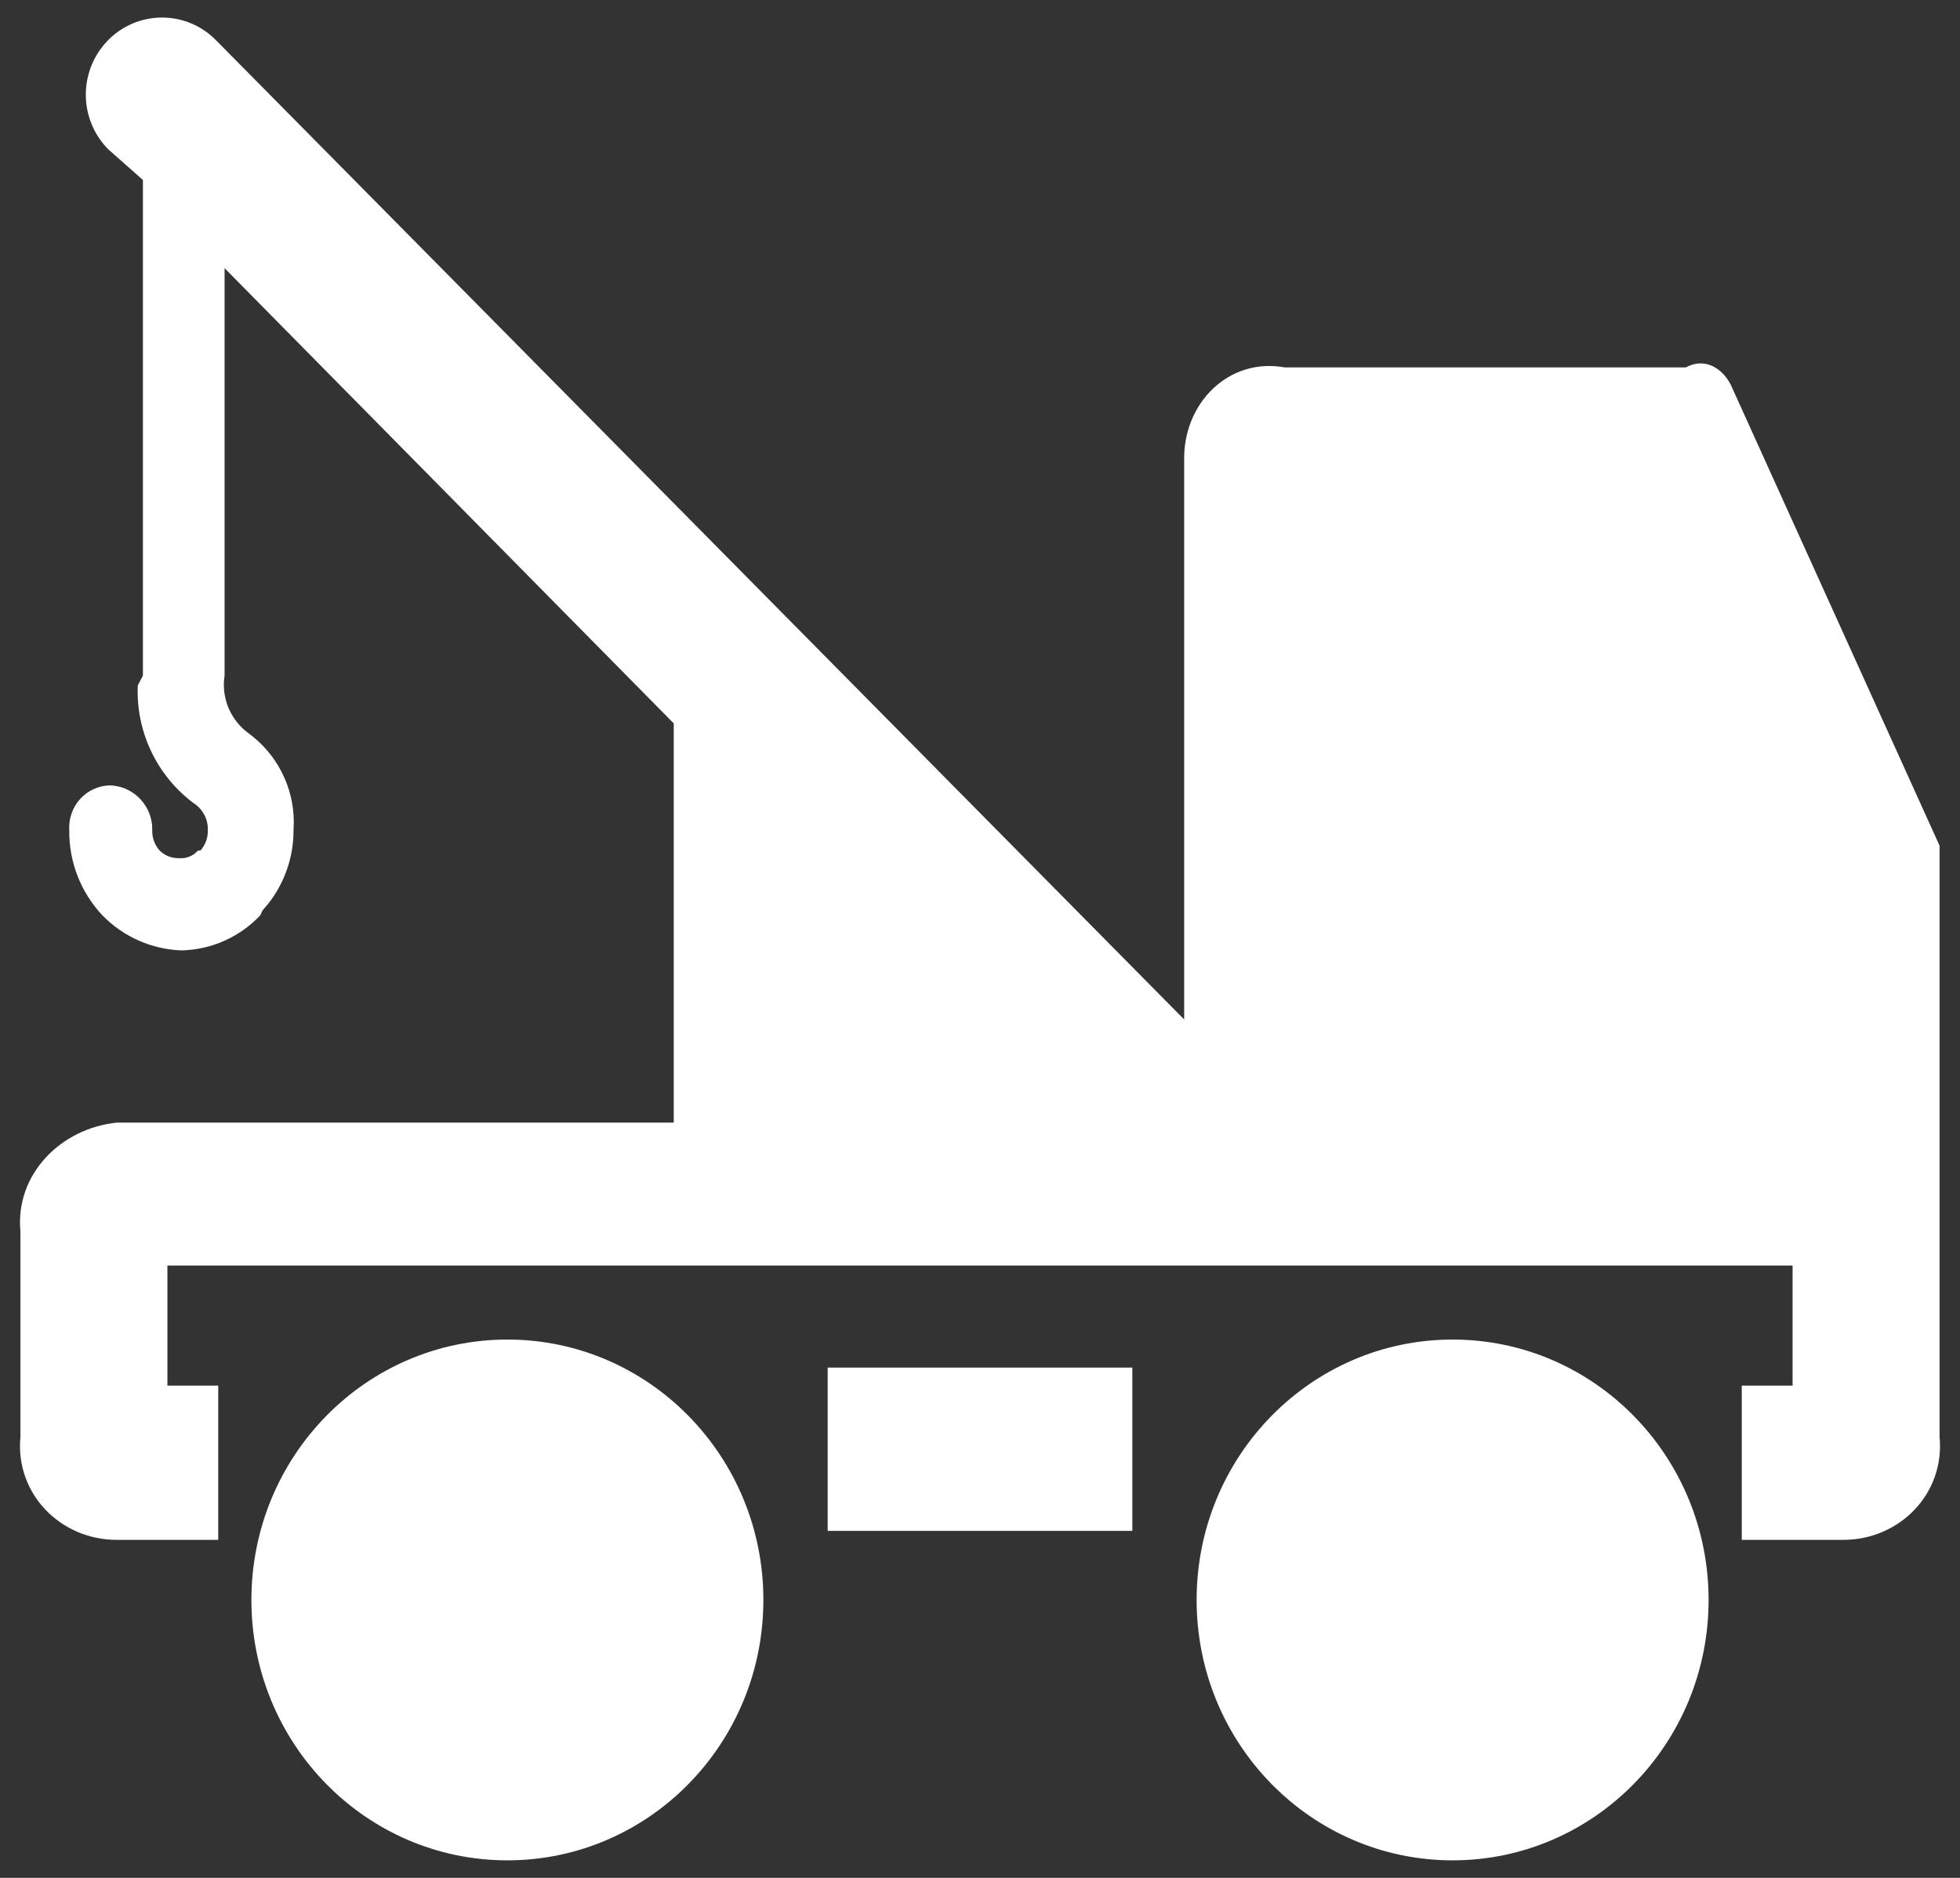 ﻿<?xml version="1.0" encoding="utf-8"?>
<svg version="1.1" xmlns:xlink="http://www.w3.org/1999/xlink" width="96px" height="92px" xmlns="http://www.w3.org/2000/svg">
  <rect width="100%" height="100%" fill="#333333" stroke="none"/>
  <g transform="matrix(1 0 0 1 -995 -3462 )">
    <path d="M 12.314 78.384  C 12.314 71.338  17.926 65.627  24.852 65.627  C 31.776 65.627  37.39 71.338  37.39 78.384  C 37.39 85.43  31.777 91.141  24.852 91.141  C 17.926 91.141  12.314 85.43  12.314 78.384  Z M 58.61 78.384  C 58.61 71.338  64.223 65.627  71.148 65.627  C 78.074 65.627  83.686 71.338  83.686 78.384  C 83.686 85.43  78.074 91.141  71.148 91.141  C 64.224 91.141  58.61 85.43  58.61 78.384  Z M 7.936 0.859  C 8.929 0.859  9.88 1.258  10.575 1.966  L 58 49.945  L 58 22.54  C 57.951 19.757  60.176 17.502  62.925 18  L 82.57 18  C 83.491 17.502  84.338 18.016  84.769 18.843  L 95 41.433  L 95 70.402  C 95.262 73.185  93.034 75.44  90.287 75.44  L 85.311 75.44  L 85.311 67.884  L 87.8 67.884  L 87.8 62  L 8.2 62  L 8.2 67.884  L 10.689 67.884  L 10.689 75.44  L 5.713 75.44  C 2.966 75.44  0.738 73.183  1 70.402  L 1 60.326  C 0.738 57.542  2.966 55.287  5.713 55  L 33 55  L 33 35.441  L 11 13.139  L 11 33.09  C 10.829 34.177  11.28 35.262  12.156 35.91  C 13.551 36.923  14.38 38.535  14.391 40.255  L 14.377 40.687  C 14.377 41.978  13.948 43.229  13.166 44.239  L 12.857 44.607  L 12.745 44.846  C 11.741 45.912  10.348 46.531  8.881 46.561  C 7.42 46.507  6.036 45.892  5.018 44.846  C 3.96 43.722  3.378 42.234  3.393 40.693  C 3.354 40.13  3.543 39.572  3.917 39.152  C 4.293 38.734  4.823 38.489  5.382 38.477  C 6.469 38.507  7.343 39.354  7.45 40.422  L 7.457 40.693  C 7.45 41.054  7.581 41.405  7.822 41.674  C 8.071 41.918  8.41 42.051  8.759 42.043  C 9.04 42.068  9.32 41.987  9.543 41.816  L 9.698 41.672  L 9.815 41.672  C 10.056 41.403  10.186 41.054  10.179 40.693  C 10.205 40.151  9.938 39.636  9.478 39.345  C 7.671 37.988  6.651 35.832  6.749 33.58  L 7 33.097  L 7 8.817  L 5.297 7.31  C 3.839 5.825  3.839 3.451  5.297 1.966  C 5.992 1.258  6.943 0.859  7.936 0.859  Z M 40.539 67  L 55.461 67  L 55.461 75  L 40.539 75  L 40.539 67  Z " fill-rule="nonzero" fill="#ffffff" stroke="none" transform="matrix(1 0 0 1 995 3462 )" />
  </g>
</svg>